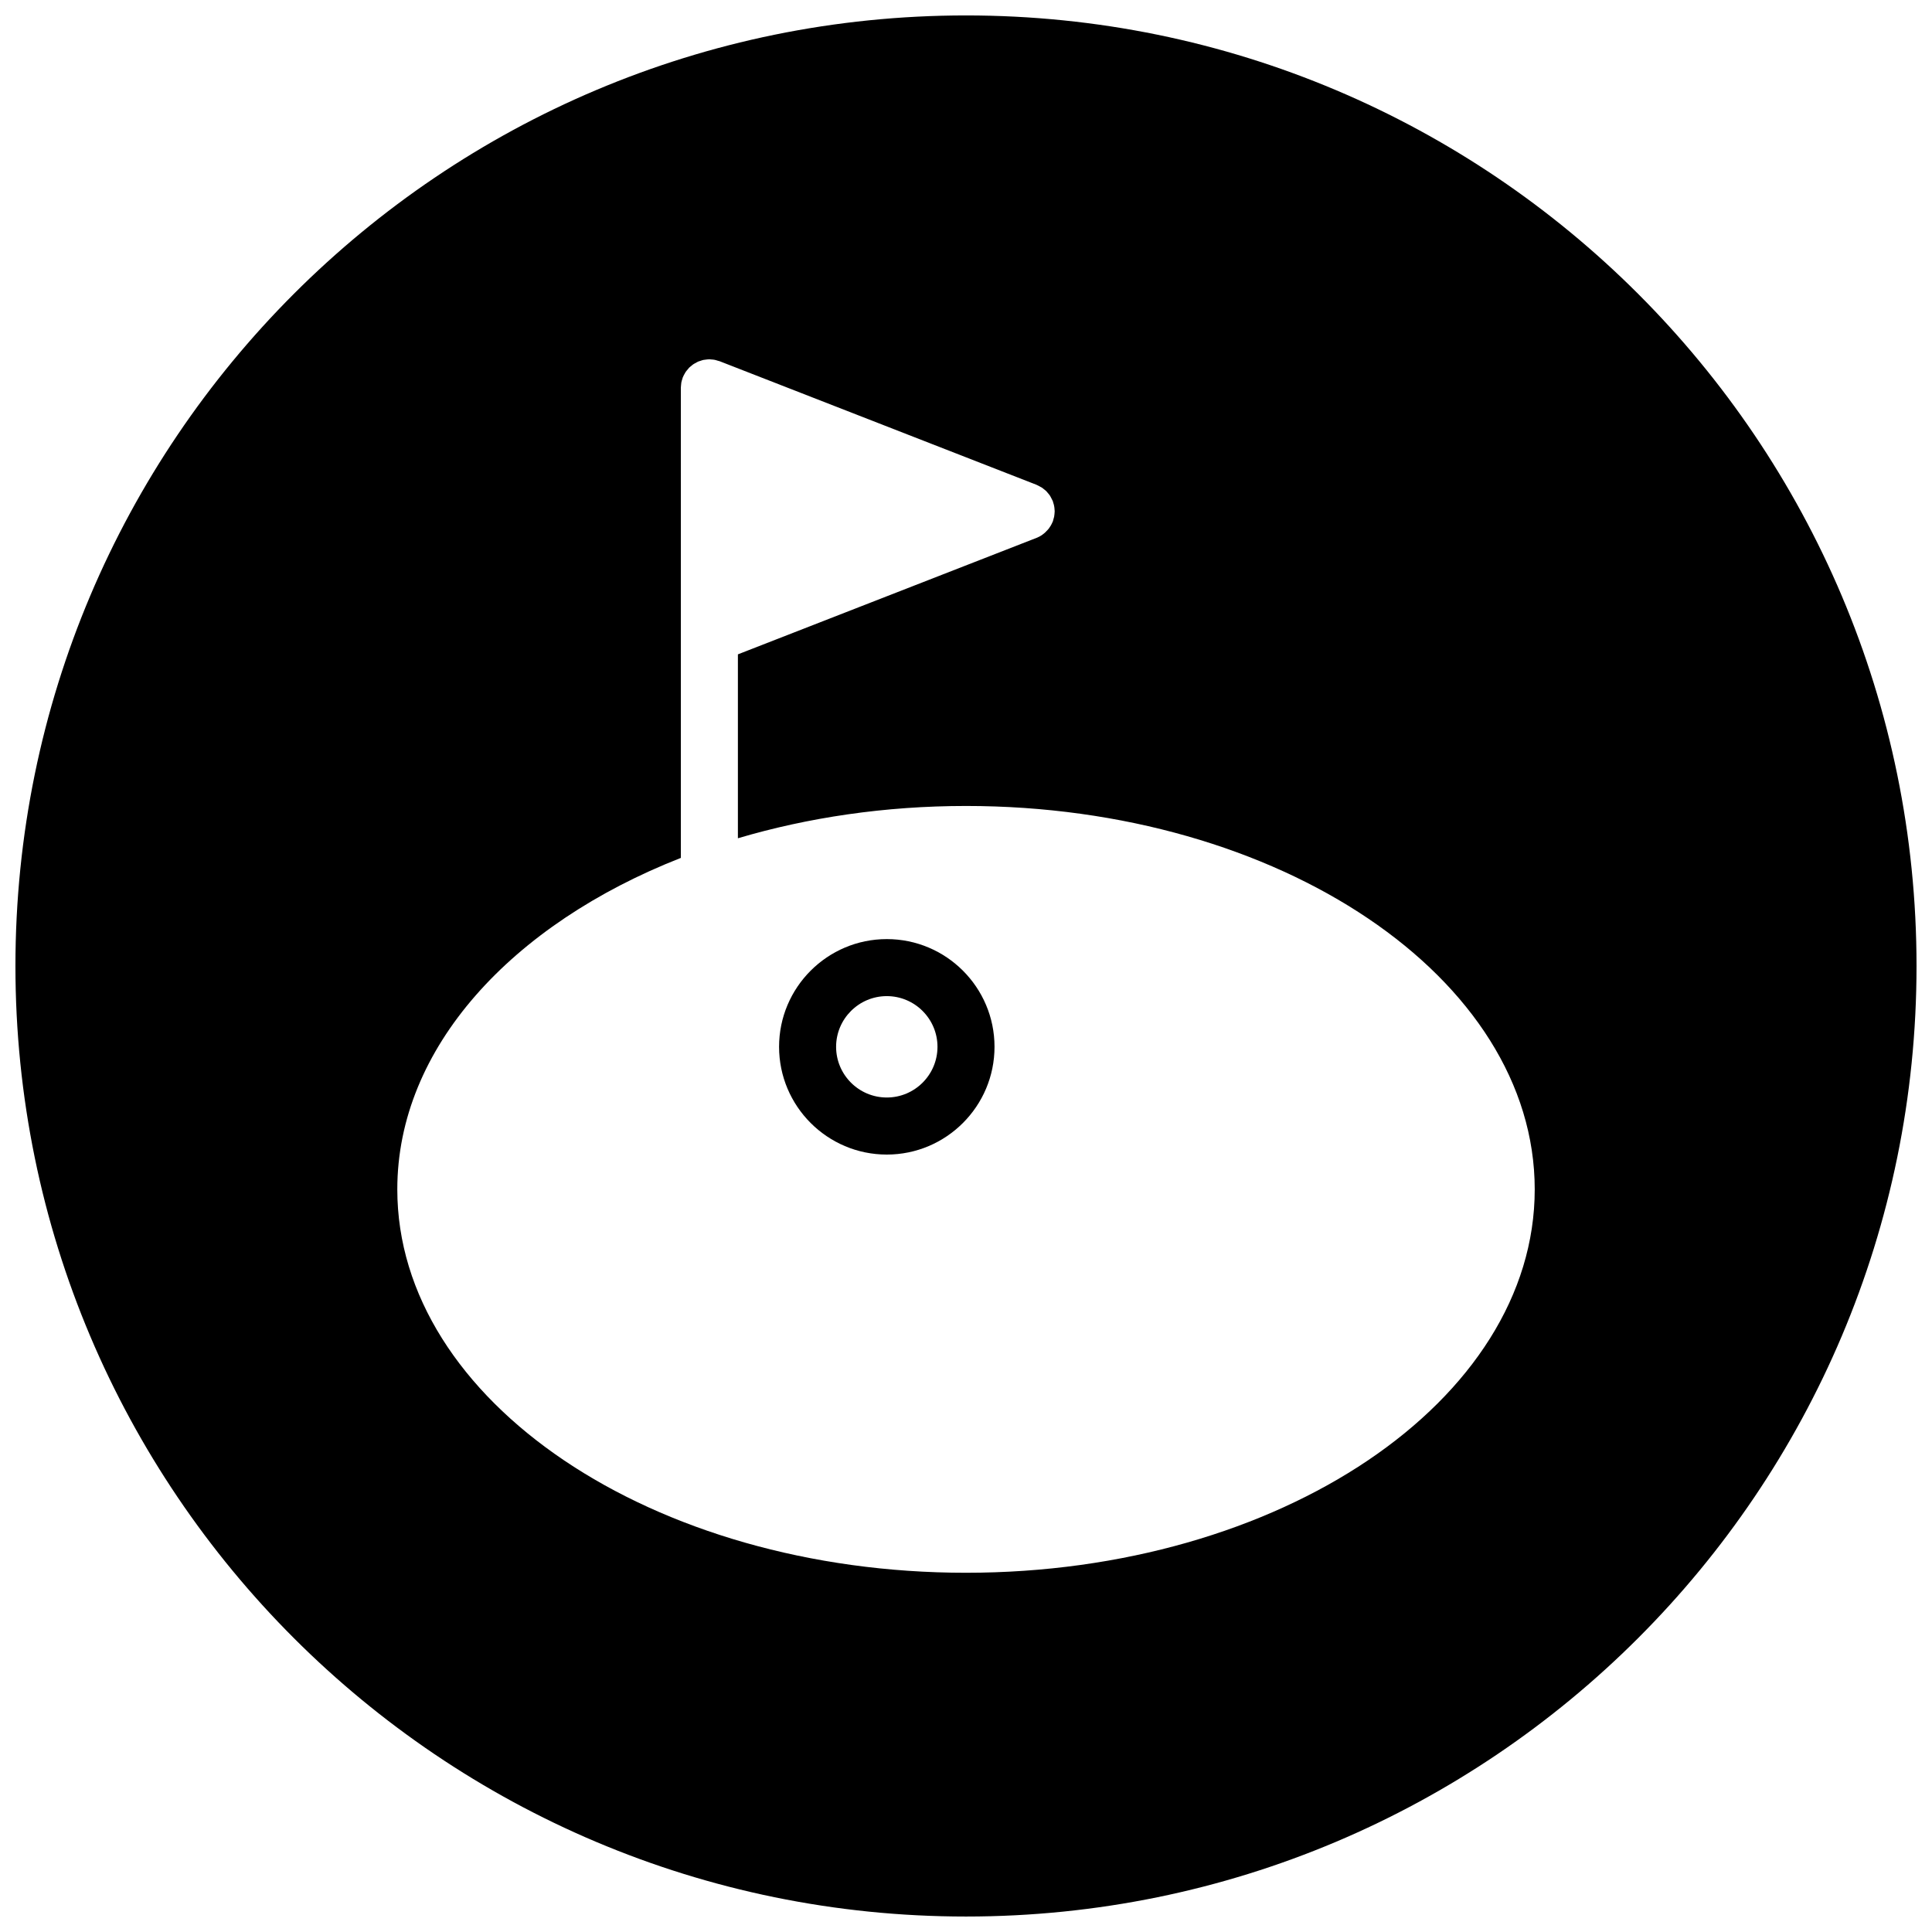 <?xml version="1.0" encoding="UTF-8"?>
<!-- Uploaded to: ICON Repo, www.svgrepo.com, Generator: ICON Repo Mixer Tools -->
<svg width="800px" height="800px" version="1.1" viewBox="144 144 512 512" xmlns="http://www.w3.org/2000/svg">
 <defs>
  <clipPath id="a">
   <path d="m148.09 148.09h503.81v503.81h-503.81z"/>
  </clipPath>
 </defs>
 <path d="m379.01 392.87c-15.742 0-28.547 12.805-28.547 28.547 0 15.742 12.805 28.555 28.547 28.555 15.742 0 28.547-12.805 28.547-28.555s-12.805-28.547-28.547-28.547zm0 41.98c-7.41 0-13.434-6.023-13.434-13.434 0-7.402 6.023-13.434 13.434-13.434 7.41 0 13.434 6.031 13.434 13.434 0 7.41-6.023 13.434-13.434 13.434z"/>
 <g clip-path="url(#a)">
  <path d="m400 148.09c-139.12 0-251.91 112.79-251.91 251.91 0 139.11 112.79 251.9 251.91 251.9s251.9-112.79 251.9-251.9c0-139.12-112.78-251.91-251.9-251.91zm0 412.71c-83.113 0-150.71-45.582-150.71-101.6 0-37.469 30.258-70.238 75.145-87.848l-0.004-124.6c0-0.242 0.047-0.457 0.055-0.691 0.023-0.227 0.031-0.449 0.07-0.676 0.07-0.348 0.18-0.691 0.285-1.023 0.039-0.117 0.055-0.234 0.102-0.348 0.008-0.023 0.016-0.039 0.031-0.055 0.141-0.348 0.324-0.684 0.512-1 0.062-0.109 0.117-0.234 0.188-0.34 0.18-0.262 0.387-0.496 0.598-0.742 0.117-0.133 0.211-0.285 0.332-0.41 0.195-0.195 0.418-0.355 0.637-0.535 0.164-0.133 0.309-0.277 0.48-0.387 0.227-0.156 0.473-0.27 0.707-0.395 0.188-0.102 0.363-0.227 0.559-0.309 0.211-0.094 0.449-0.148 0.66-0.219 0.246-0.078 0.488-0.18 0.742-0.234 0.18-0.039 0.363-0.047 0.551-0.07 0.316-0.039 0.637-0.094 0.945-0.094 0.031 0 0.062-0.008 0.094-0.008 0.18 0 0.34 0.039 0.52 0.047 0.293 0.023 0.582 0.039 0.875 0.094 0.285 0.055 0.543 0.148 0.805 0.227 0.18 0.055 0.355 0.078 0.543 0.148l83.965 32.746c0.047 0.023 0.102 0.062 0.164 0.086 0.219 0.086 0.426 0.211 0.637 0.324 0.227 0.117 0.465 0.234 0.676 0.371 0.18 0.125 0.34 0.27 0.496 0.395 0.219 0.172 0.441 0.332 0.629 0.527 0.156 0.156 0.285 0.332 0.426 0.496 0.172 0.211 0.363 0.41 0.504 0.637 0.125 0.172 0.211 0.379 0.316 0.566 0.133 0.246 0.262 0.488 0.379 0.742 0.031 0.047 0.062 0.094 0.078 0.141 0.062 0.164 0.086 0.332 0.141 0.504 0.086 0.254 0.164 0.512 0.211 0.781 0.055 0.234 0.078 0.48 0.102 0.715 0.023 0.246 0.055 0.496 0.055 0.742 0 0.246-0.031 0.488-0.055 0.742-0.023 0.242-0.047 0.48-0.094 0.715-0.055 0.262-0.133 0.52-0.219 0.781-0.047 0.172-0.07 0.332-0.141 0.504-0.008 0.039-0.039 0.07-0.062 0.109-0.254 0.621-0.598 1.203-1 1.742-0.102 0.117-0.195 0.234-0.301 0.34-0.402 0.457-0.828 0.867-1.34 1.227-0.062 0.039-0.109 0.094-0.164 0.133-0.441 0.293-0.906 0.543-1.426 0.742l-79.148 30.871v48.738c18.516-5.488 38.957-8.559 60.457-8.559 83.113 0 150.71 45.574 150.71 101.61 0 56.016-67.602 101.6-150.71 101.6z"/>
 </g>
</svg>